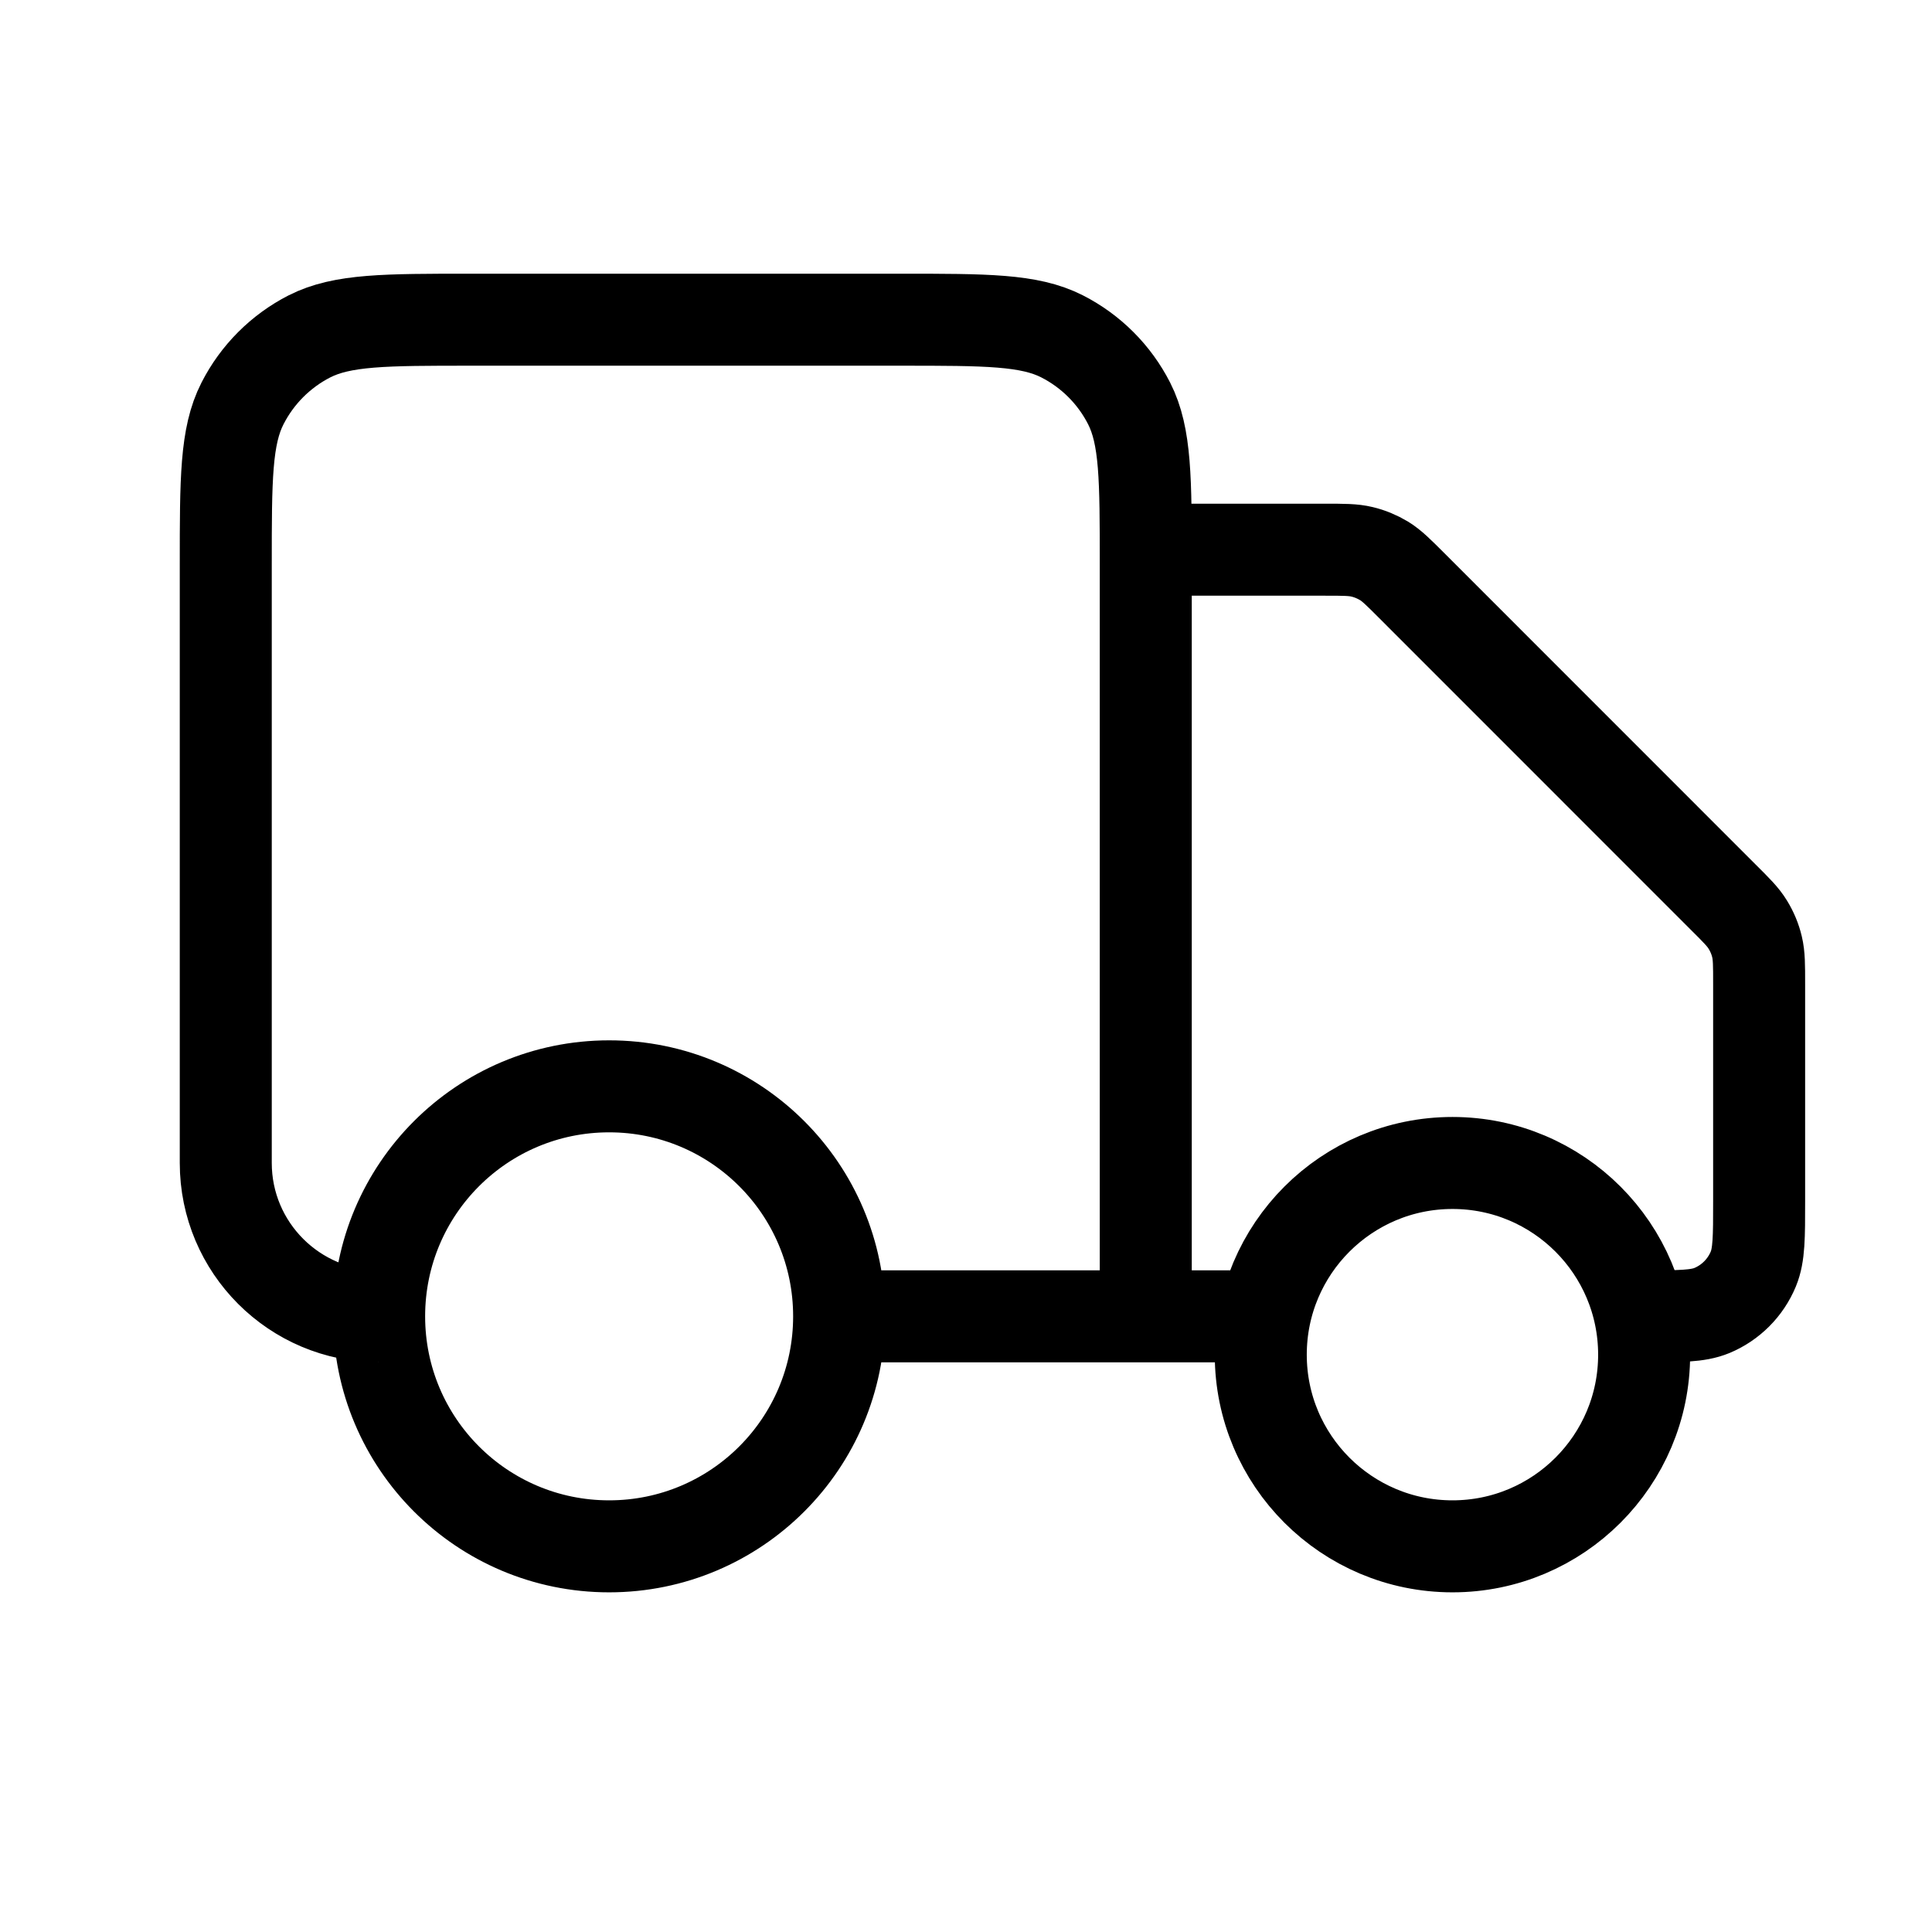 <svg xmlns="http://www.w3.org/2000/svg" fill="none" viewBox="0 0 21 21" height="21" width="21">
<path stroke-linejoin="round" stroke-linecap="round" stroke="black" d="M12.454 5.975H14.402C14.606 5.975 14.708 5.975 14.804 5.998C14.889 6.018 14.97 6.052 15.045 6.097C15.129 6.149 15.201 6.221 15.345 6.365L18.73 9.751C18.875 9.895 18.947 9.967 18.998 10.051C19.044 10.126 19.078 10.207 19.098 10.292C19.121 10.388 19.121 10.49 19.121 10.694V13.058C19.121 13.446 19.121 13.64 19.058 13.793C18.973 13.998 18.811 14.16 18.607 14.245C18.453 14.308 18.259 14.308 17.871 14.308M13.704 14.308H12.454M12.454 14.308V6.141C12.454 5.208 12.454 4.741 12.273 4.385C12.113 4.071 11.858 3.816 11.544 3.656C11.188 3.475 10.721 3.475 9.788 3.475H5.121C4.188 3.475 3.721 3.475 3.364 3.656C3.051 3.816 2.796 4.071 2.636 4.385C2.454 4.741 2.454 5.208 2.454 6.141V12.641C2.454 13.562 3.201 14.308 4.121 14.308M12.454 14.308H9.121M9.121 14.308C9.121 15.689 8.002 16.808 6.621 16.808C5.24 16.808 4.121 15.689 4.121 14.308M9.121 14.308C9.121 12.927 8.002 11.808 6.621 11.808C5.24 11.808 4.121 12.927 4.121 14.308M17.871 14.725C17.871 15.875 16.938 16.808 15.788 16.808C14.637 16.808 13.704 15.875 13.704 14.725C13.704 13.574 14.637 12.641 15.788 12.641C16.938 12.641 17.871 13.574 17.871 14.725Z"></path>
</svg>
